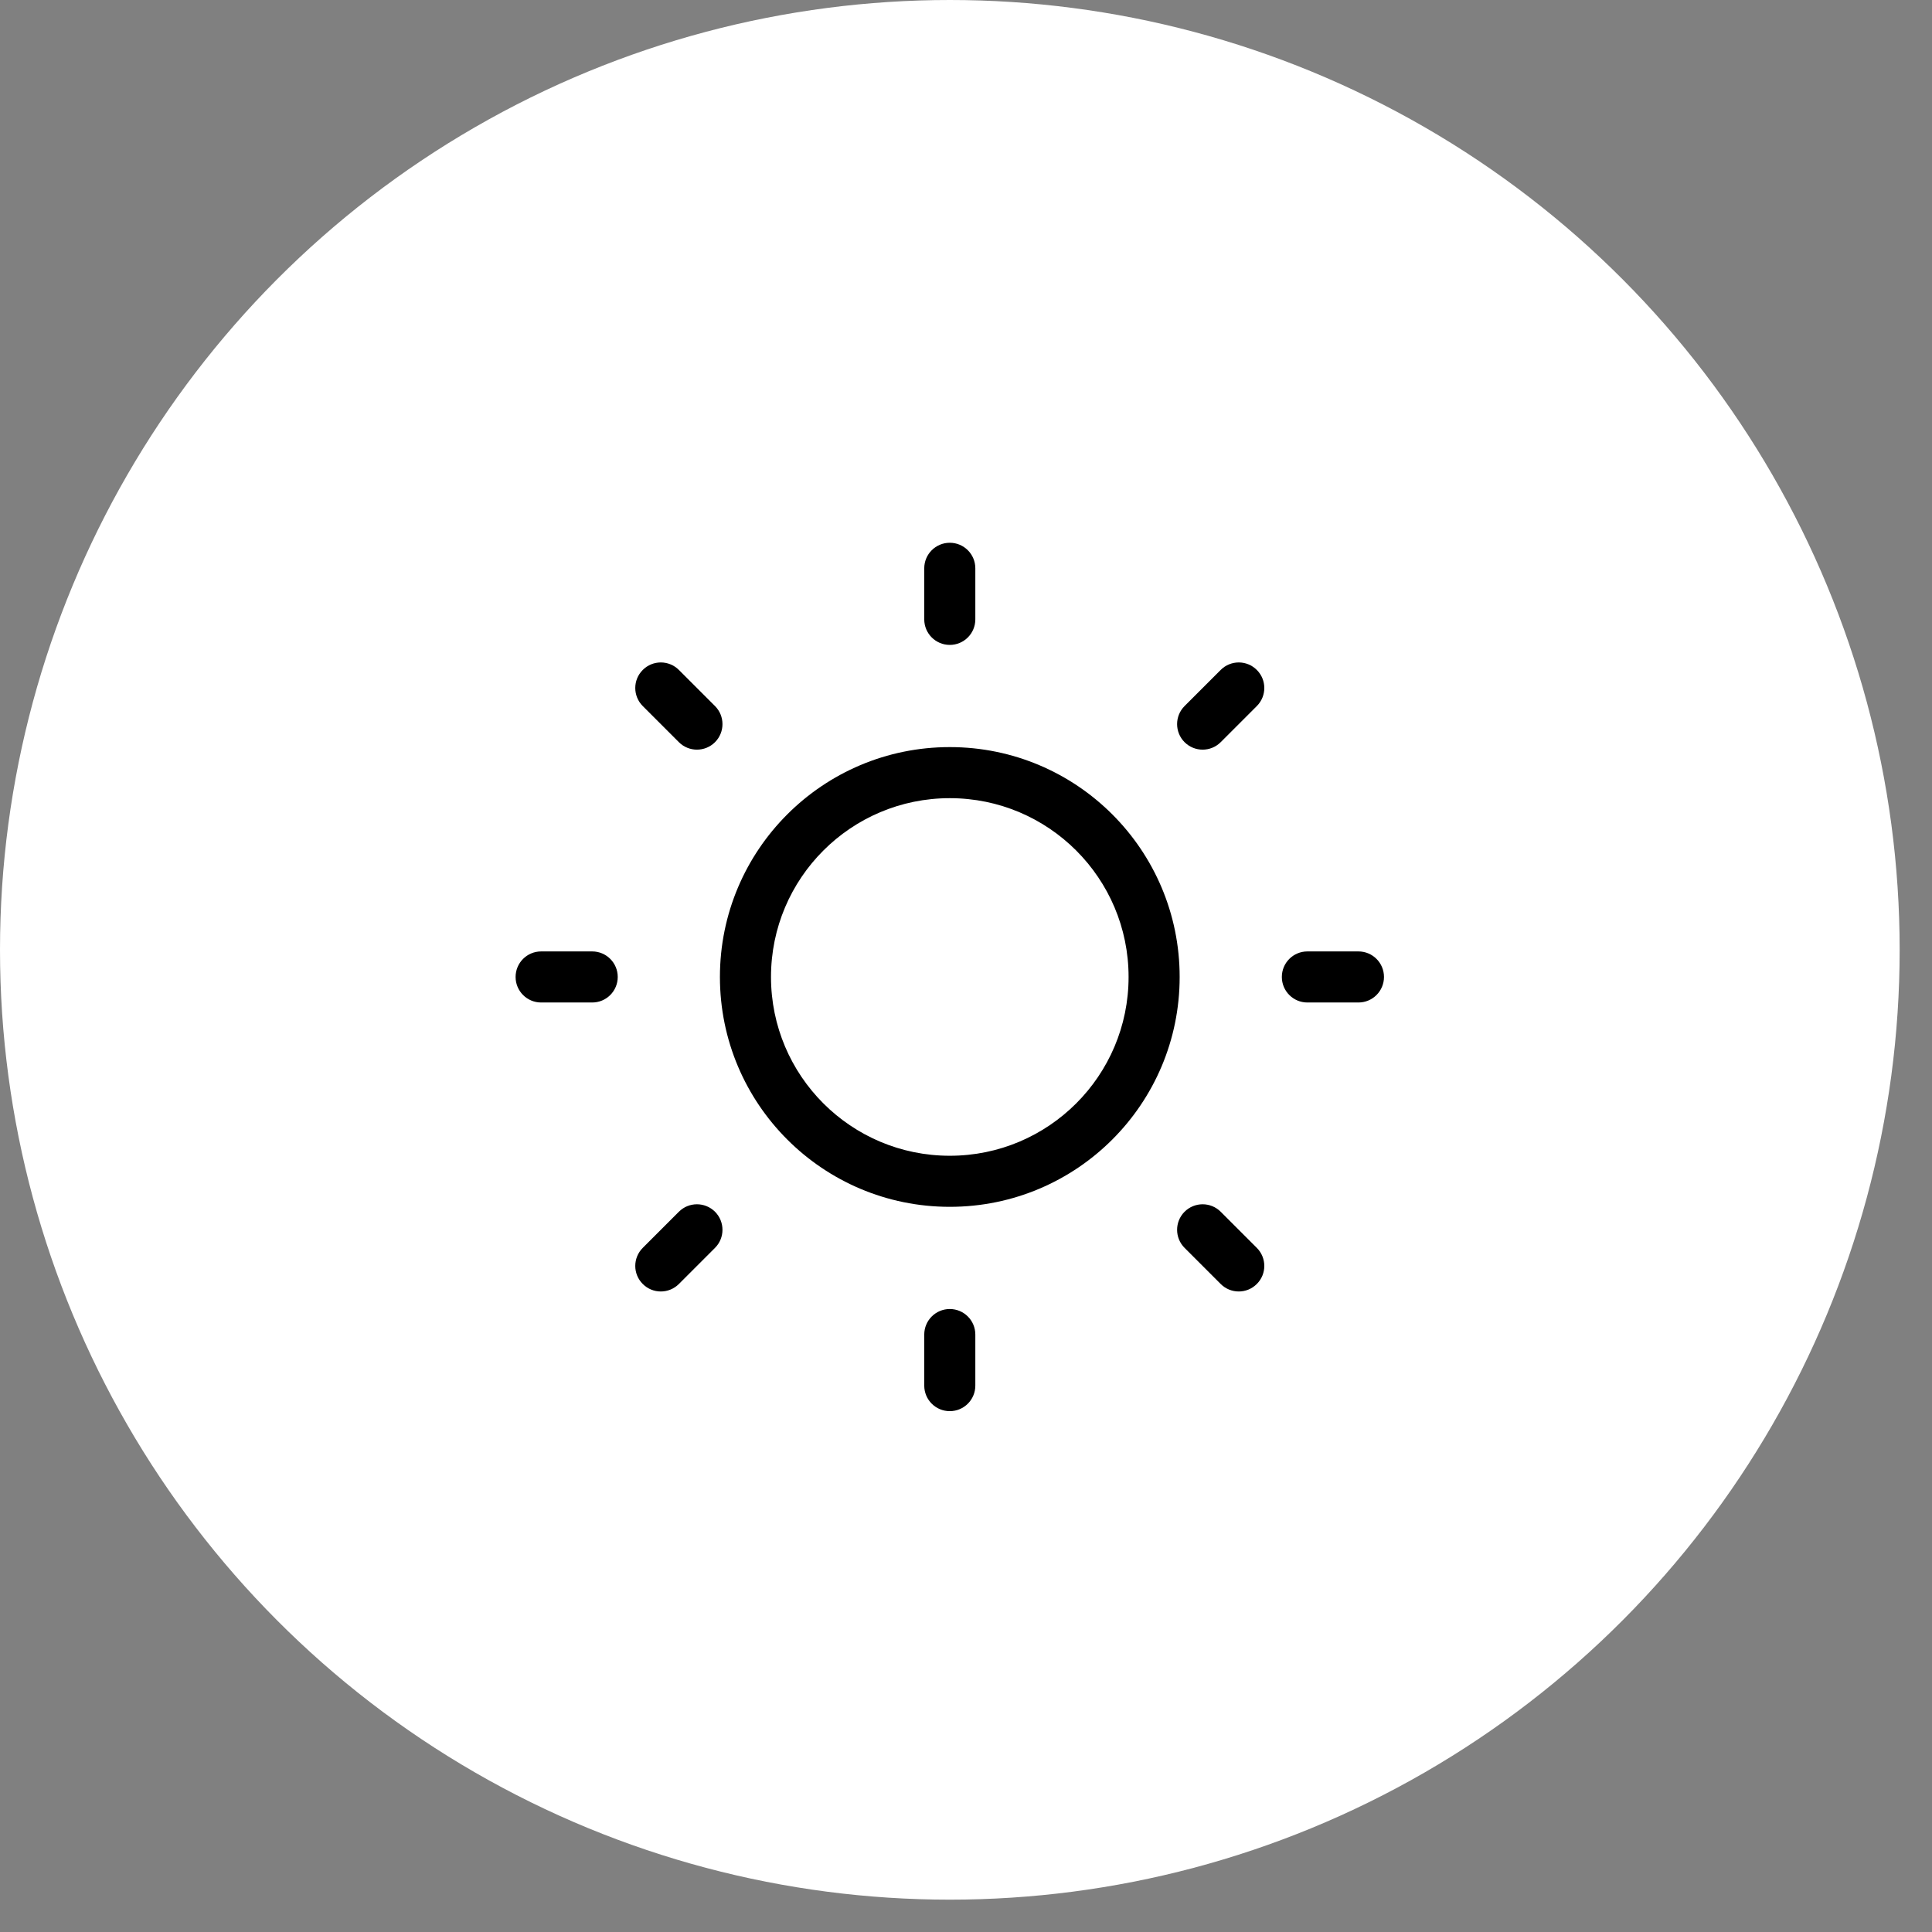 <?xml version="1.0" encoding="UTF-8"?>
<svg width="46px" height="46px" viewBox="0 0 46 46" version="1.1" xmlns="http://www.w3.org/2000/svg" xmlns:xlink="http://www.w3.org/1999/xlink">
    <rect x="0" y="0" width="46" height="46" fill="#808080" stroke="none"/>
    <!-- Generator: Sketch 50.2 (55047) - http://www.bohemiancoding.com/sketch -->
    <title>Spot / Solunar</title>
    <desc>Created with Sketch.</desc>
    <defs></defs>
    <g id="Design-Exploration" stroke="none" stroke-width="1" fill="none" fill-rule="evenodd">
        <g id="FA-Home-v2" transform="translate(-750, -2968)">
            <g id="Section-4---Forecasting" transform="translate(330, 2534)">
                <g id="Card-7" transform="translate(420, 434)">
                    <g id="Spot-/-Solunar">
                        <circle id="Oval-2-Copy-4" fill="#FFFFFF" cx="22.615" cy="22.615" r="22.615"></circle>
                        <g id="Group" transform="translate(12.276, 12.923)" fill="#000000" fill-rule="nonzero">
                            <g id="Shape">
                                <path d="M10.338,15.811 C7.315,15.811 4.865,13.361 4.865,10.338 C4.865,7.315 7.315,4.865 10.338,4.865 C13.361,4.865 15.811,7.315 15.811,10.338 C15.811,13.361 13.361,15.811 10.338,15.811 Z M10.338,14.595 C12.689,14.595 14.595,12.689 14.595,10.338 C14.595,7.987 12.689,6.081 10.338,6.081 C7.987,6.081 6.081,7.987 6.081,10.338 C6.081,12.689 7.987,14.595 10.338,14.595 Z M10.946,0.608 C10.946,0.272 10.674,0 10.338,0 C10.002,0 9.73,0.272 9.73,0.608 L9.73,1.824 C9.73,2.16 10.002,2.432 10.338,2.432 C10.674,2.432 10.946,2.16 10.946,1.824 L10.946,0.608 Z M17.648,3.888 C17.886,3.65 17.886,3.265 17.648,3.028 C17.411,2.79 17.026,2.79 16.788,3.028 L15.928,3.888 C15.691,4.125 15.691,4.51 15.928,4.748 C16.166,4.985 16.551,4.985 16.788,4.748 L17.648,3.888 Z M20.068,10.946 C20.404,10.946 20.676,10.674 20.676,10.338 C20.676,10.002 20.404,9.73 20.068,9.73 L18.852,9.73 C18.516,9.73 18.244,10.002 18.244,10.338 C18.244,10.674 18.516,10.946 18.852,10.946 L20.068,10.946 Z M16.788,17.648 C17.026,17.886 17.411,17.886 17.648,17.648 C17.886,17.411 17.886,17.026 17.648,16.788 L16.788,15.928 C16.551,15.691 16.166,15.691 15.928,15.928 C15.691,16.166 15.691,16.551 15.928,16.788 L16.788,17.648 Z M9.73,20.068 C9.73,20.404 10.002,20.676 10.338,20.676 C10.674,20.676 10.946,20.404 10.946,20.068 L10.946,18.852 C10.946,18.516 10.674,18.244 10.338,18.244 C10.002,18.244 9.73,18.516 9.73,18.852 L9.73,20.068 Z M3.028,16.788 C2.79,17.026 2.79,17.411 3.028,17.648 C3.265,17.886 3.65,17.886 3.888,17.648 L4.748,16.788 C4.985,16.551 4.985,16.166 4.748,15.928 C4.51,15.691 4.125,15.691 3.888,15.928 L3.028,16.788 Z M0.608,9.73 C0.272,9.73 0,10.002 0,10.338 C0,10.674 0.272,10.946 0.608,10.946 L1.824,10.946 C2.16,10.946 2.432,10.674 2.432,10.338 C2.432,10.002 2.16,9.73 1.824,9.73 L0.608,9.73 Z M3.888,3.028 C3.65,2.79 3.265,2.79 3.028,3.028 C2.79,3.265 2.79,3.65 3.028,3.888 L3.888,4.748 C4.125,4.985 4.51,4.985 4.748,4.748 C4.985,4.51 4.985,4.125 4.748,3.888 L3.888,3.028 Z"></path>
                            </g>
                        </g>
                    </g>
                </g>
            </g>
        </g>
    </g>
</svg>